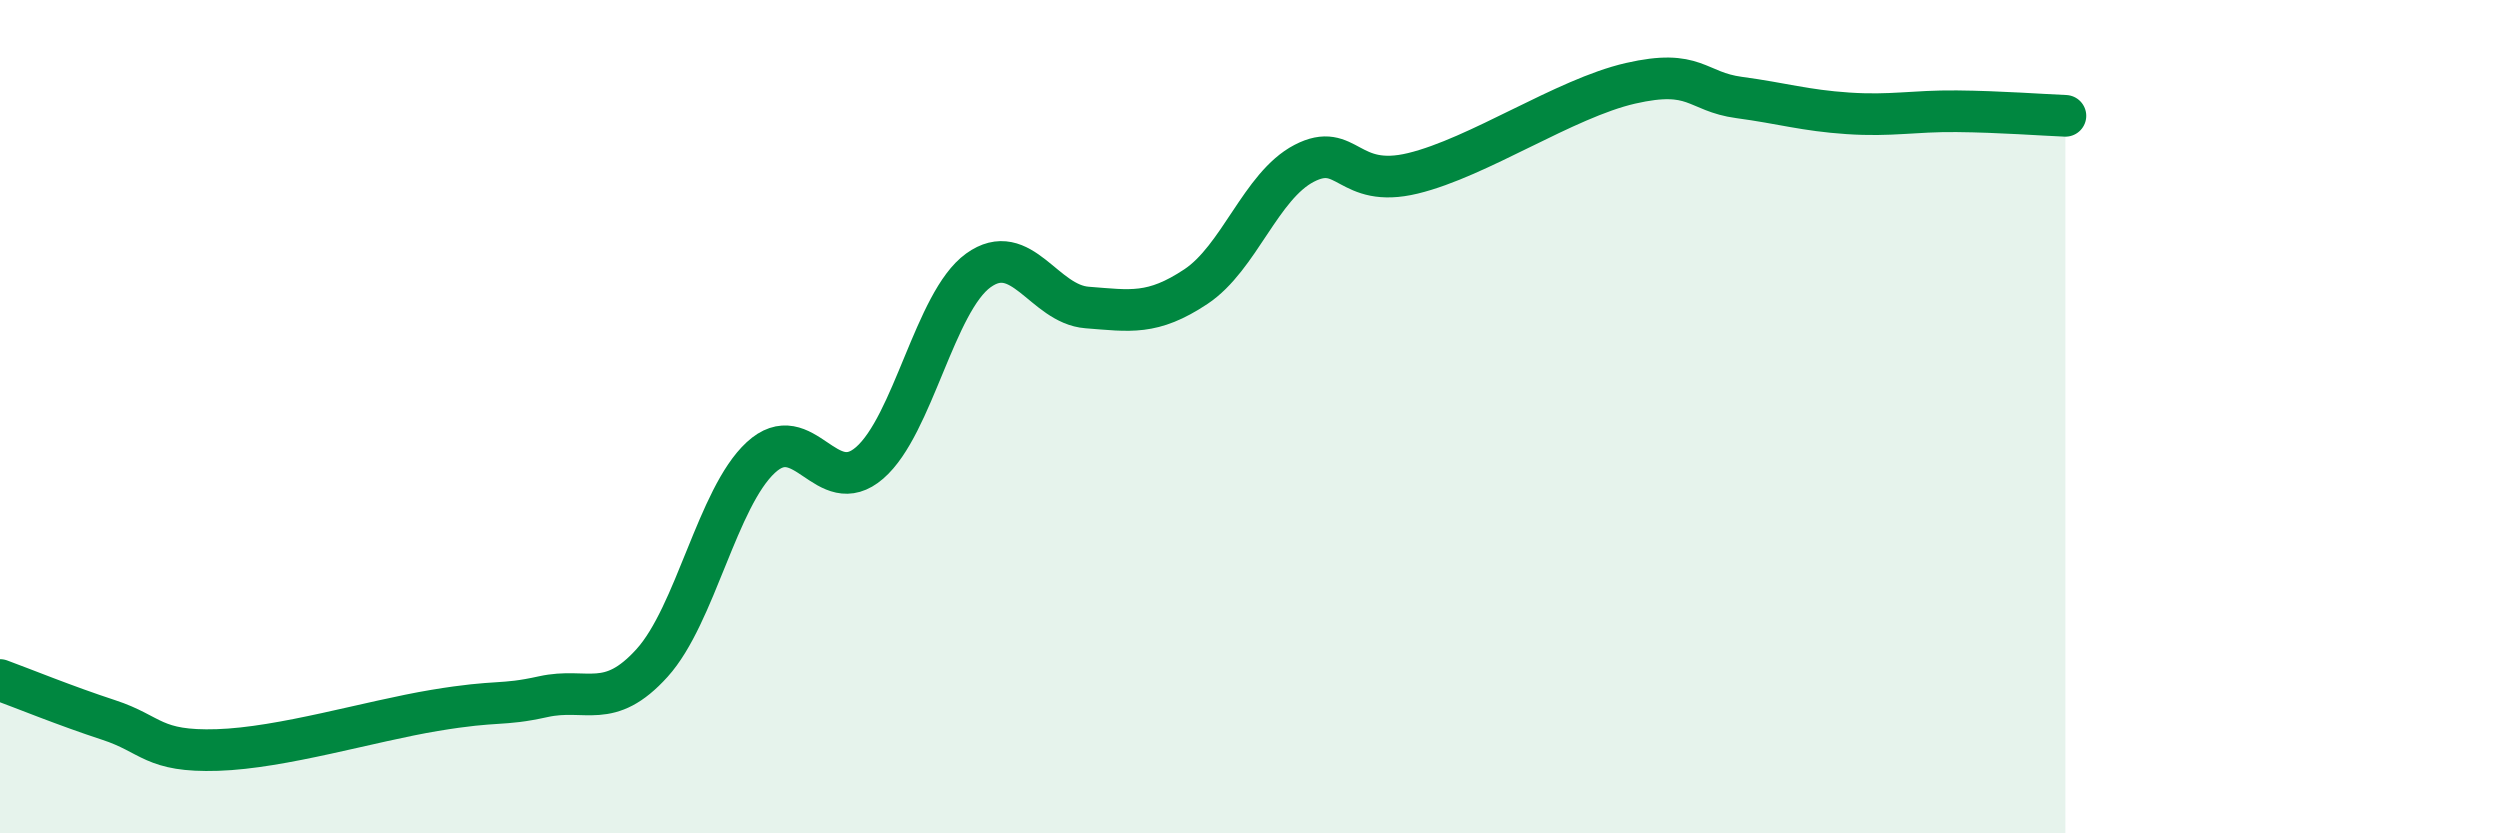 
    <svg width="60" height="20" viewBox="0 0 60 20" xmlns="http://www.w3.org/2000/svg">
      <path
        d="M 0,16.32 C 0.52,16.51 1.57,16.94 2.61,17.28 C 3.65,17.62 3.66,18.05 5.22,18 C 6.78,17.95 8.87,17.31 10.43,17.05 C 11.99,16.79 12,16.95 13.04,16.72 C 14.08,16.49 14.61,17.06 15.65,15.91 C 16.69,14.76 17.22,11.94 18.26,10.98 C 19.3,10.02 19.83,12.01 20.87,11.11 C 21.91,10.21 22.44,7.24 23.48,6.49 C 24.52,5.74 25.05,7.3 26.09,7.38 C 27.13,7.46 27.66,7.57 28.7,6.88 C 29.74,6.19 30.26,4.46 31.3,3.92 C 32.34,3.38 32.34,4.54 33.91,4.16 C 35.48,3.78 37.56,2.36 39.13,2 C 40.7,1.64 40.7,2.2 41.74,2.34 C 42.78,2.48 43.31,2.65 44.35,2.72 C 45.39,2.79 45.92,2.66 46.96,2.67 C 48,2.68 49.05,2.76 49.57,2.78L49.57 20L0 20Z"
        fill="#008740"
        opacity="0.1"
        stroke-linecap="round"
        stroke-linejoin="round"
      />
      <path
        d="M 0,16.32 C 0.52,16.51 1.57,16.94 2.61,17.28 C 3.65,17.62 3.66,18.05 5.22,18 C 6.78,17.95 8.87,17.31 10.43,17.05 C 11.99,16.79 12,16.95 13.04,16.72 C 14.08,16.49 14.61,17.06 15.65,15.91 C 16.69,14.76 17.22,11.94 18.26,10.98 C 19.3,10.02 19.83,12.01 20.87,11.11 C 21.91,10.21 22.44,7.24 23.48,6.49 C 24.52,5.74 25.05,7.3 26.09,7.38 C 27.13,7.46 27.66,7.57 28.7,6.88 C 29.74,6.19 30.26,4.46 31.3,3.92 C 32.34,3.38 32.34,4.54 33.91,4.16 C 35.48,3.78 37.56,2.36 39.13,2 C 40.7,1.64 40.7,2.2 41.74,2.34 C 42.78,2.48 43.31,2.65 44.35,2.72 C 45.39,2.79 45.92,2.66 46.96,2.67 C 48,2.68 49.05,2.76 49.57,2.78"
        stroke="#008740"
        stroke-width="1"
        fill="none"
        stroke-linecap="round"
        stroke-linejoin="round"
      />
    </svg>
  